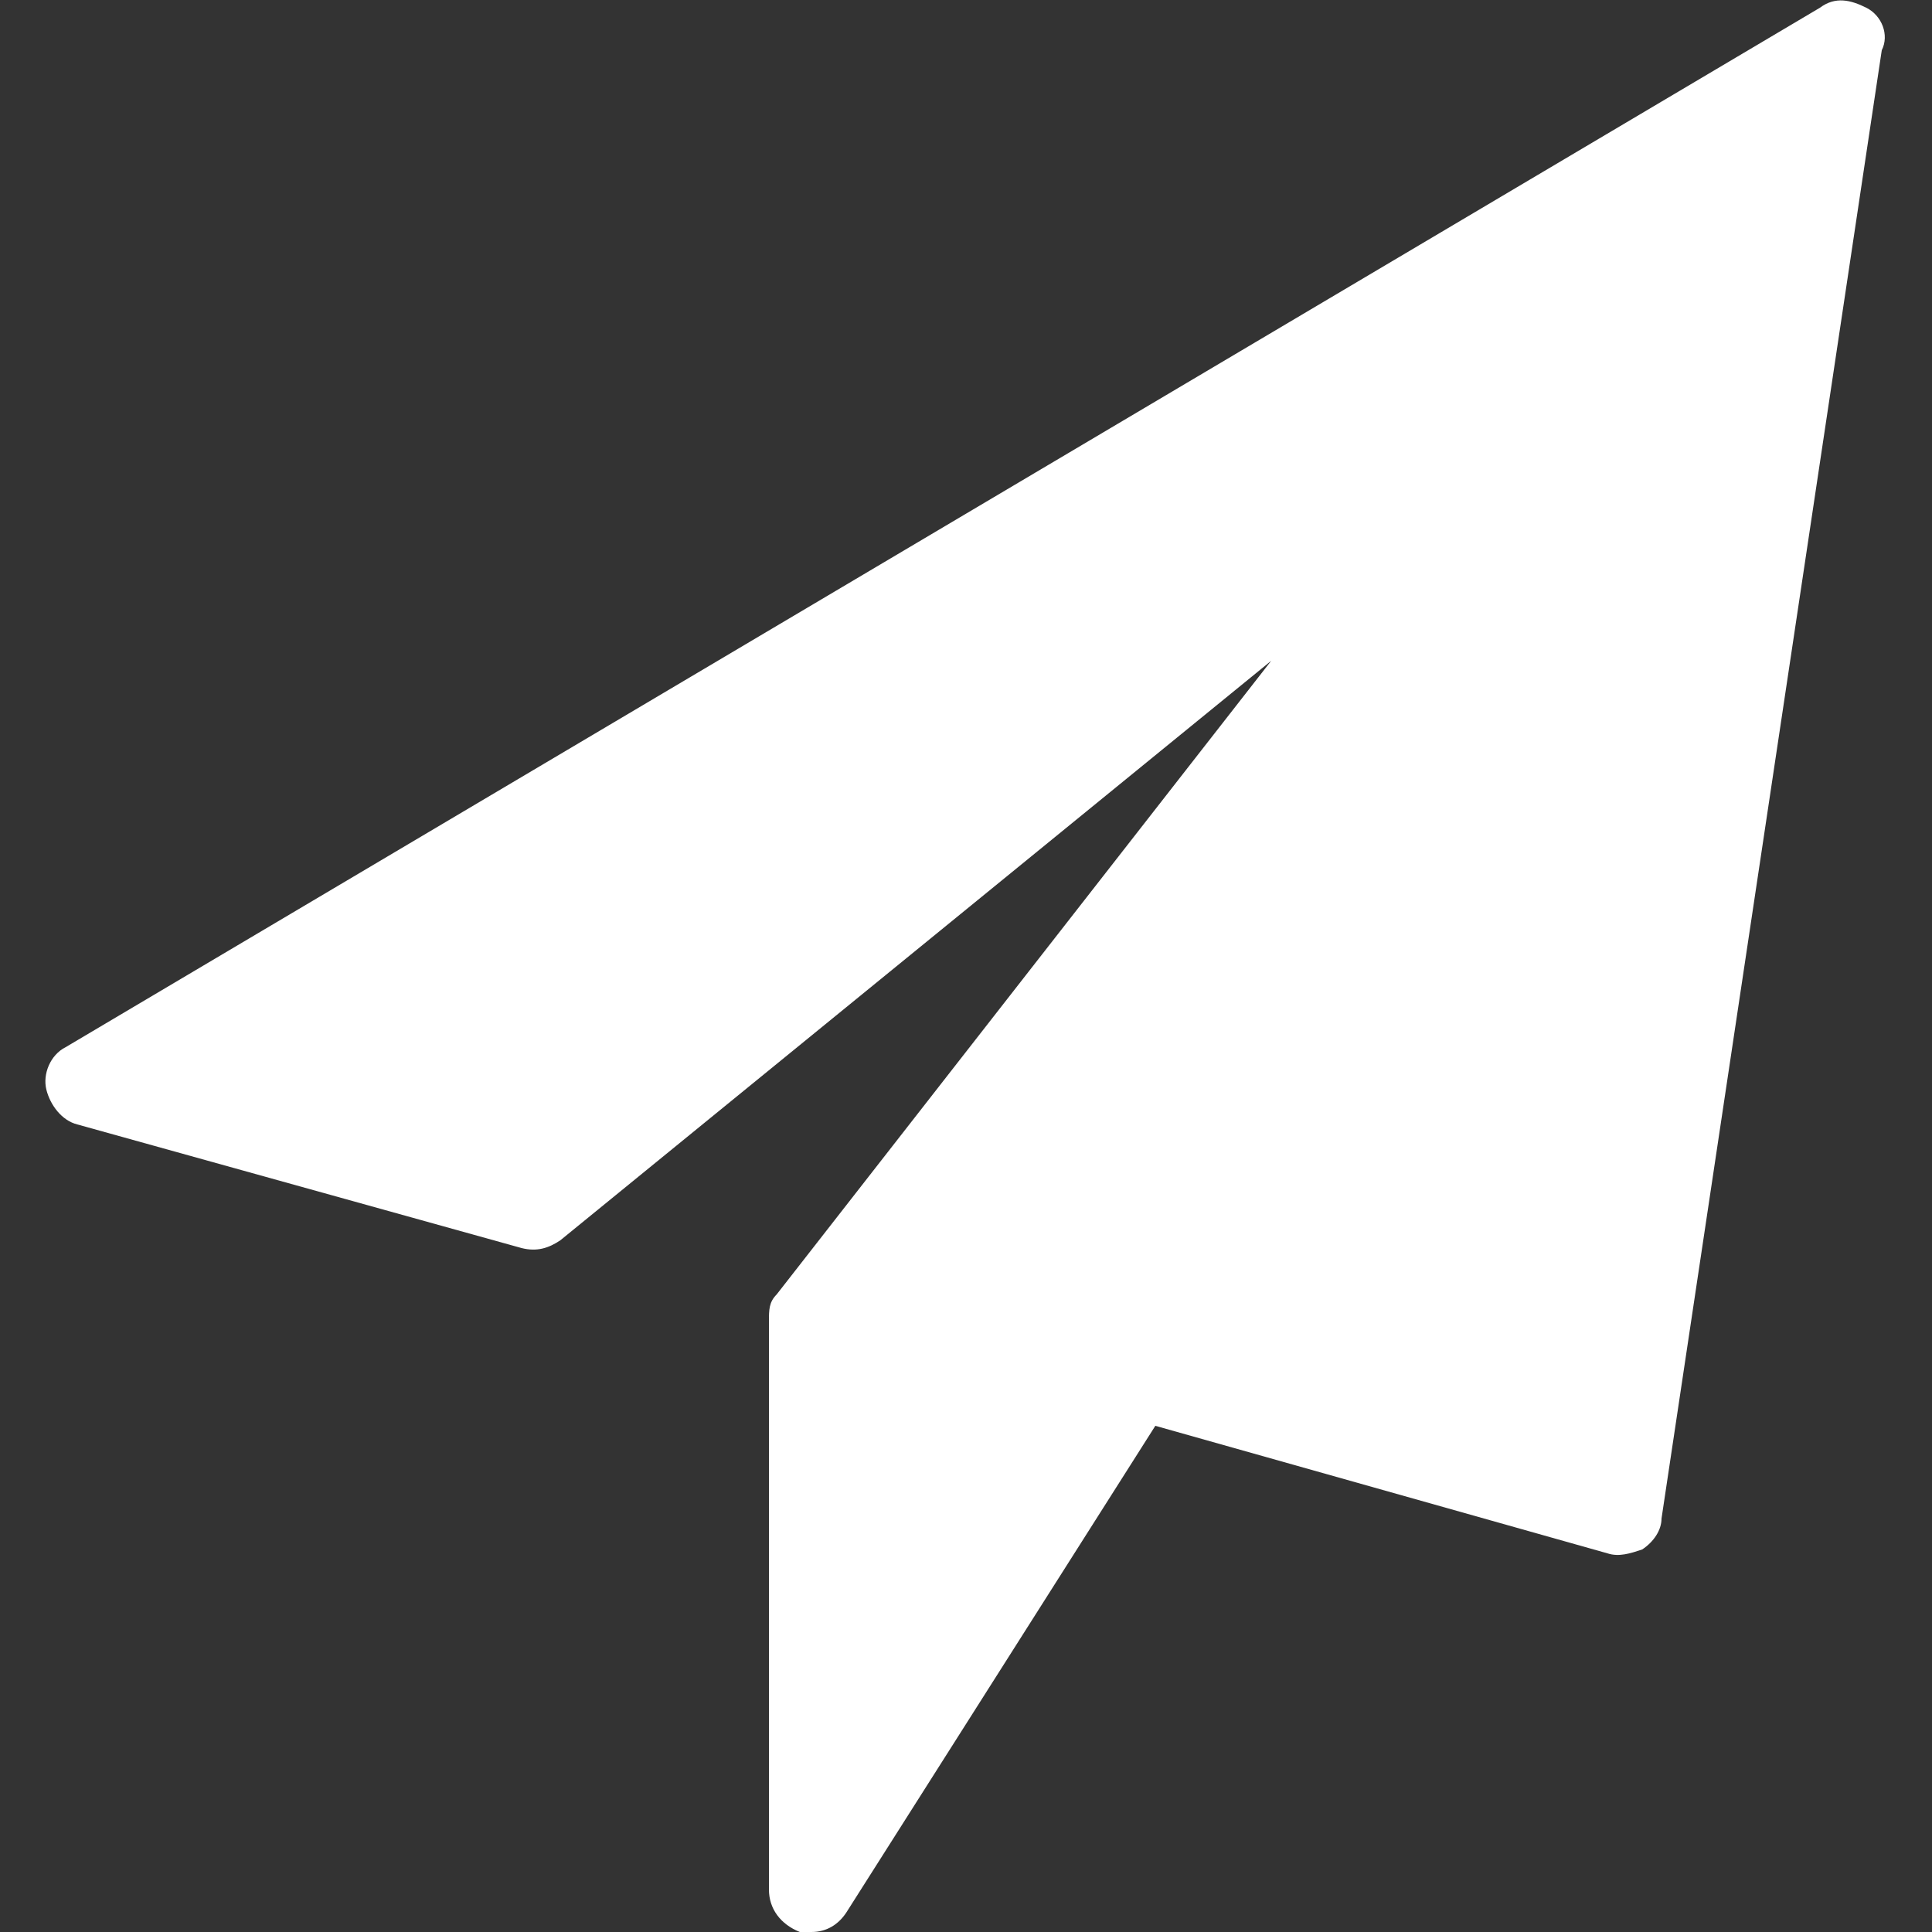 <?xml version="1.0" encoding="utf-8"?>
<!-- Generator: Adobe Illustrator 22.0.0, SVG Export Plug-In . SVG Version: 6.00 Build 0)  -->
<svg version="1.1" id="Layer_1" xmlns="http://www.w3.org/2000/svg" xmlns:xlink="http://www.w3.org/1999/xlink" x="0px" y="0px"
	 viewBox="0 0 50 50" enable-background="new 0 0 50 50" xml:space="preserve">
<rect x="0" y="0" width="50" height="50" fill="#333333" stroke="none"/>
<g>
	<g>
		<path fill="#FFFFFF" d="M48.3,0.2c-0.4-0.2-0.8-0.3-1.2,0L1.7,27.1c-0.4,0.2-0.6,0.7-0.5,1.1C1.3,28.6,1.6,29,2,29.1l11.5,3.2
			c0.4,0.1,0.7,0,1-0.2l18.4-15L20.1,33.5c-0.2,0.2-0.2,0.4-0.2,0.7v14.7c0,0.5,0.3,0.9,0.8,1.1c0.1,0,0.2,0,0.3,0
			c0.4,0,0.7-0.2,0.9-0.5l8-12.6l11.7,3.3c0.3,0.1,0.6,0,0.9-0.1c0.3-0.2,0.5-0.5,0.5-0.8l5.7-38C48.9,0.9,48.7,0.4,48.3,0.2
			L48.3,0.2z M48.3,0.2"/>
	</g>
</g>
</svg>
